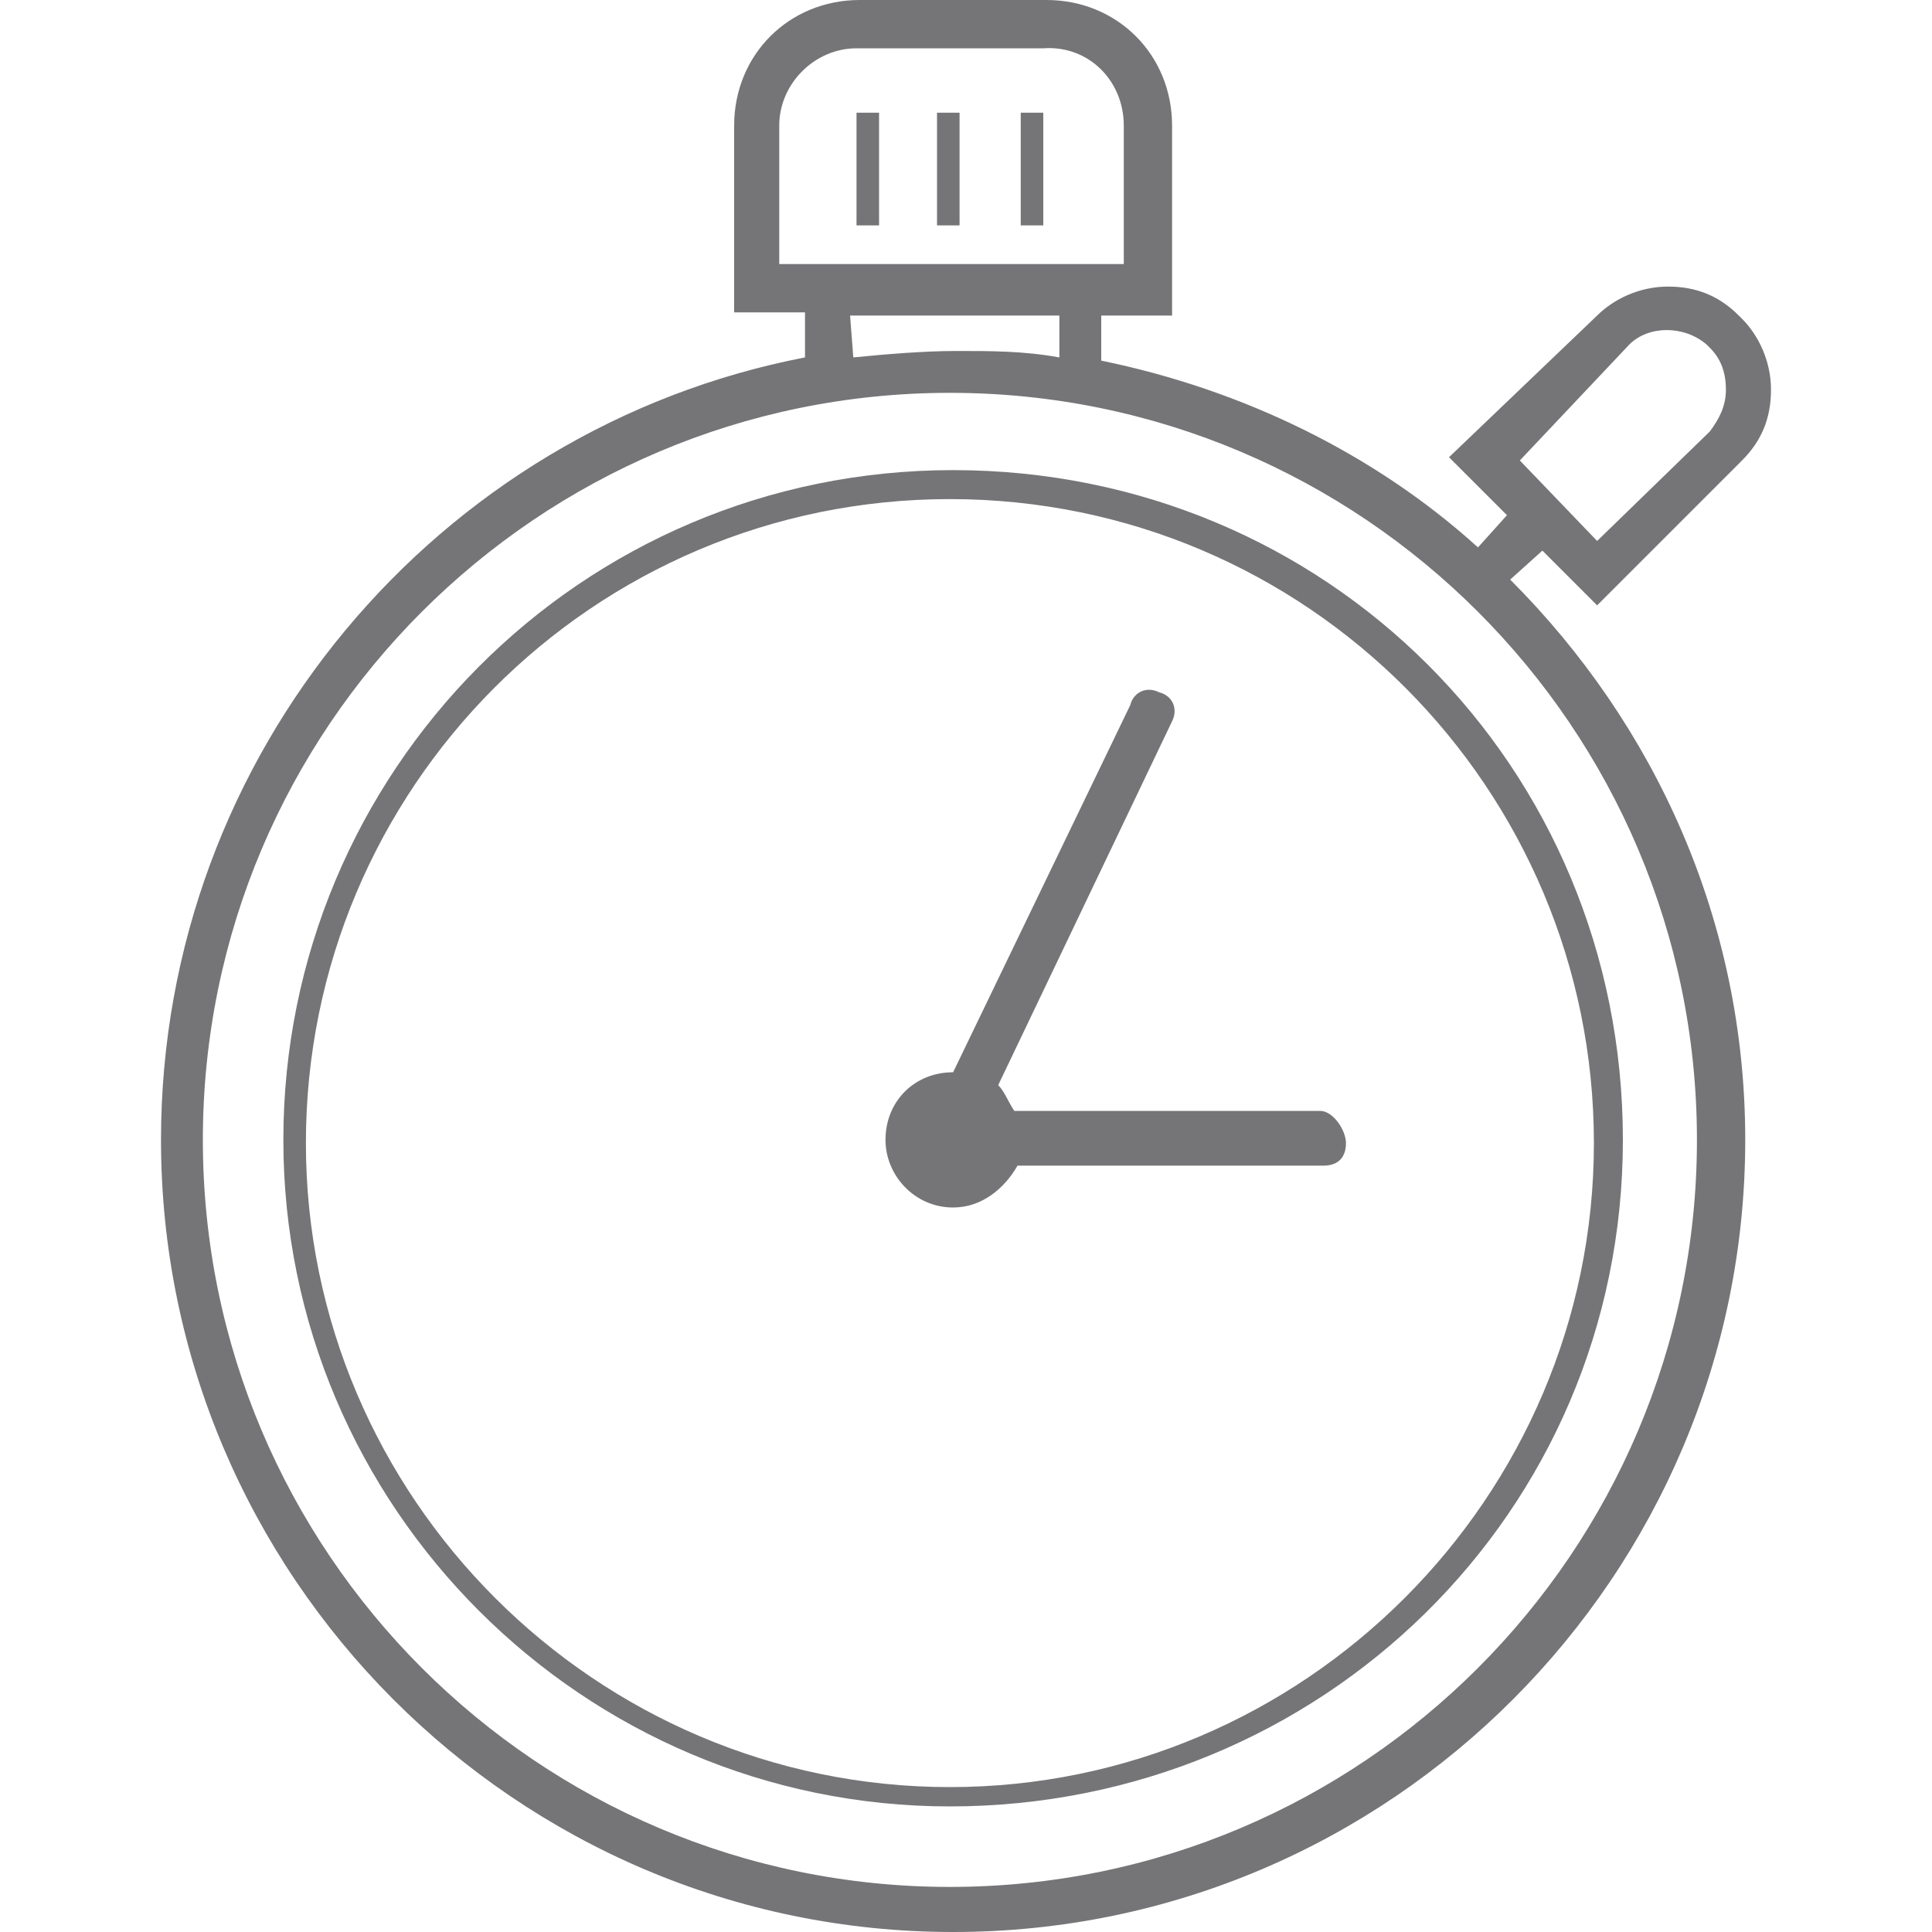 <?xml version="1.0" encoding="utf-8"?>
<!-- Generator: Adobe Illustrator 21.0.2, SVG Export Plug-In . SVG Version: 6.00 Build 0)  -->
<!DOCTYPE svg PUBLIC "-//W3C//DTD SVG 1.1//EN" "http://www.w3.org/Graphics/SVG/1.1/DTD/svg11.dtd">
<svg version="1.1" id="Layer_1" xmlns="http://www.w3.org/2000/svg" xmlns:xlink="http://www.w3.org/1999/xlink" x="0px" y="0px"
	 width="60px" height="60px" viewBox="0 0 60 60" style="enable-background:new 0 0 60 60;" xml:space="preserve">
<style type="text/css">
	.st0{fill:#757578;}
</style>
<g>
	<path class="st0" d="M29.5,56.1c-11.4,0-20.7-9.3-20.7-20.7s9.2-20.8,20.8-20.8s20.8,9.2,20.8,20.8S41,56.1,29.5,56.1z M29.5,15.5
		c-11.1,0-20,9-20,20s9,20,20,20s20-9,20-20S40.6,15.5,29.5,15.5z"/>
	<g>
		<rect x="26.6" y="3.5" class="st0" width="0.7" height="3.5"/>
		<rect x="29.1" y="3.5" class="st0" width="0.7" height="3.5"/>
		<rect x="31.7" y="3.5" class="st0" width="0.7" height="3.5"/>
	</g>
	<path class="st0" d="M47.9,17.1l1.7,1.7l4.5-4.5c0.6-0.6,0.9-1.3,0.9-2.2s-0.4-1.7-0.9-2.2L54,9.8c-0.6-0.6-1.3-0.9-2.2-0.9
		c-0.9,0-1.7,0.4-2.2,0.9L45,14.2l1.8,1.8L45.9,17c-3.2-2.9-7.3-4.9-11.7-5.8V9.8h2.2V3.9c0-2.2-1.7-3.9-3.9-3.9h-5.8
		c-2.2,0-3.9,1.7-3.9,3.9v5.8h2.2v1.4C13.6,13.3,5,23.4,5,35.4C5,48.9,16,60,29.6,60s24.6-11.1,24.6-24.6c0-6.8-2.8-12.9-7.3-17.4
		L47.9,17.1z M50.6,10.7c0.6-0.6,1.7-0.6,2.4,0l0.1,0.1c0.3,0.3,0.5,0.7,0.5,1.3c0,0.5-0.2,0.9-0.5,1.3l-3.5,3.4l-2.4-2.5L50.6,10.7
		z M24.2,3.9c0-1.3,1.1-2.4,2.4-2.4h5.8c1.4-0.1,2.5,1,2.5,2.4v4.3H24.2V3.9z M26.4,9.8h6.5v1.3c-1.1-0.2-2.1-0.2-3.2-0.2
		c-1,0-2.2,0.1-3.2,0.2L26.4,9.8L26.4,9.8z M52.7,35.4c0,12.8-10.4,23.2-23.2,23.2S6.3,48.2,6.3,35.4s10.4-23.2,23.2-23.2
		S52.7,22.6,52.7,35.4z"/>
	<path class="st0" d="M41,34.5h-9.5c-0.2-0.3-0.3-0.6-0.5-0.8l5.4-11.3c0.2-0.4,0-0.8-0.4-0.9c-0.4-0.2-0.8,0-0.9,0.4l-5.5,11.4l0,0
		c-1.2,0-2.1,0.9-2.1,2.1c0,1.1,0.9,2.1,2.1,2.1c0.9,0,1.6-0.6,2-1.3h9.5c0.5,0,0.7-0.3,0.7-0.7S41.4,34.5,41,34.5z"/>
</g>
</svg>
